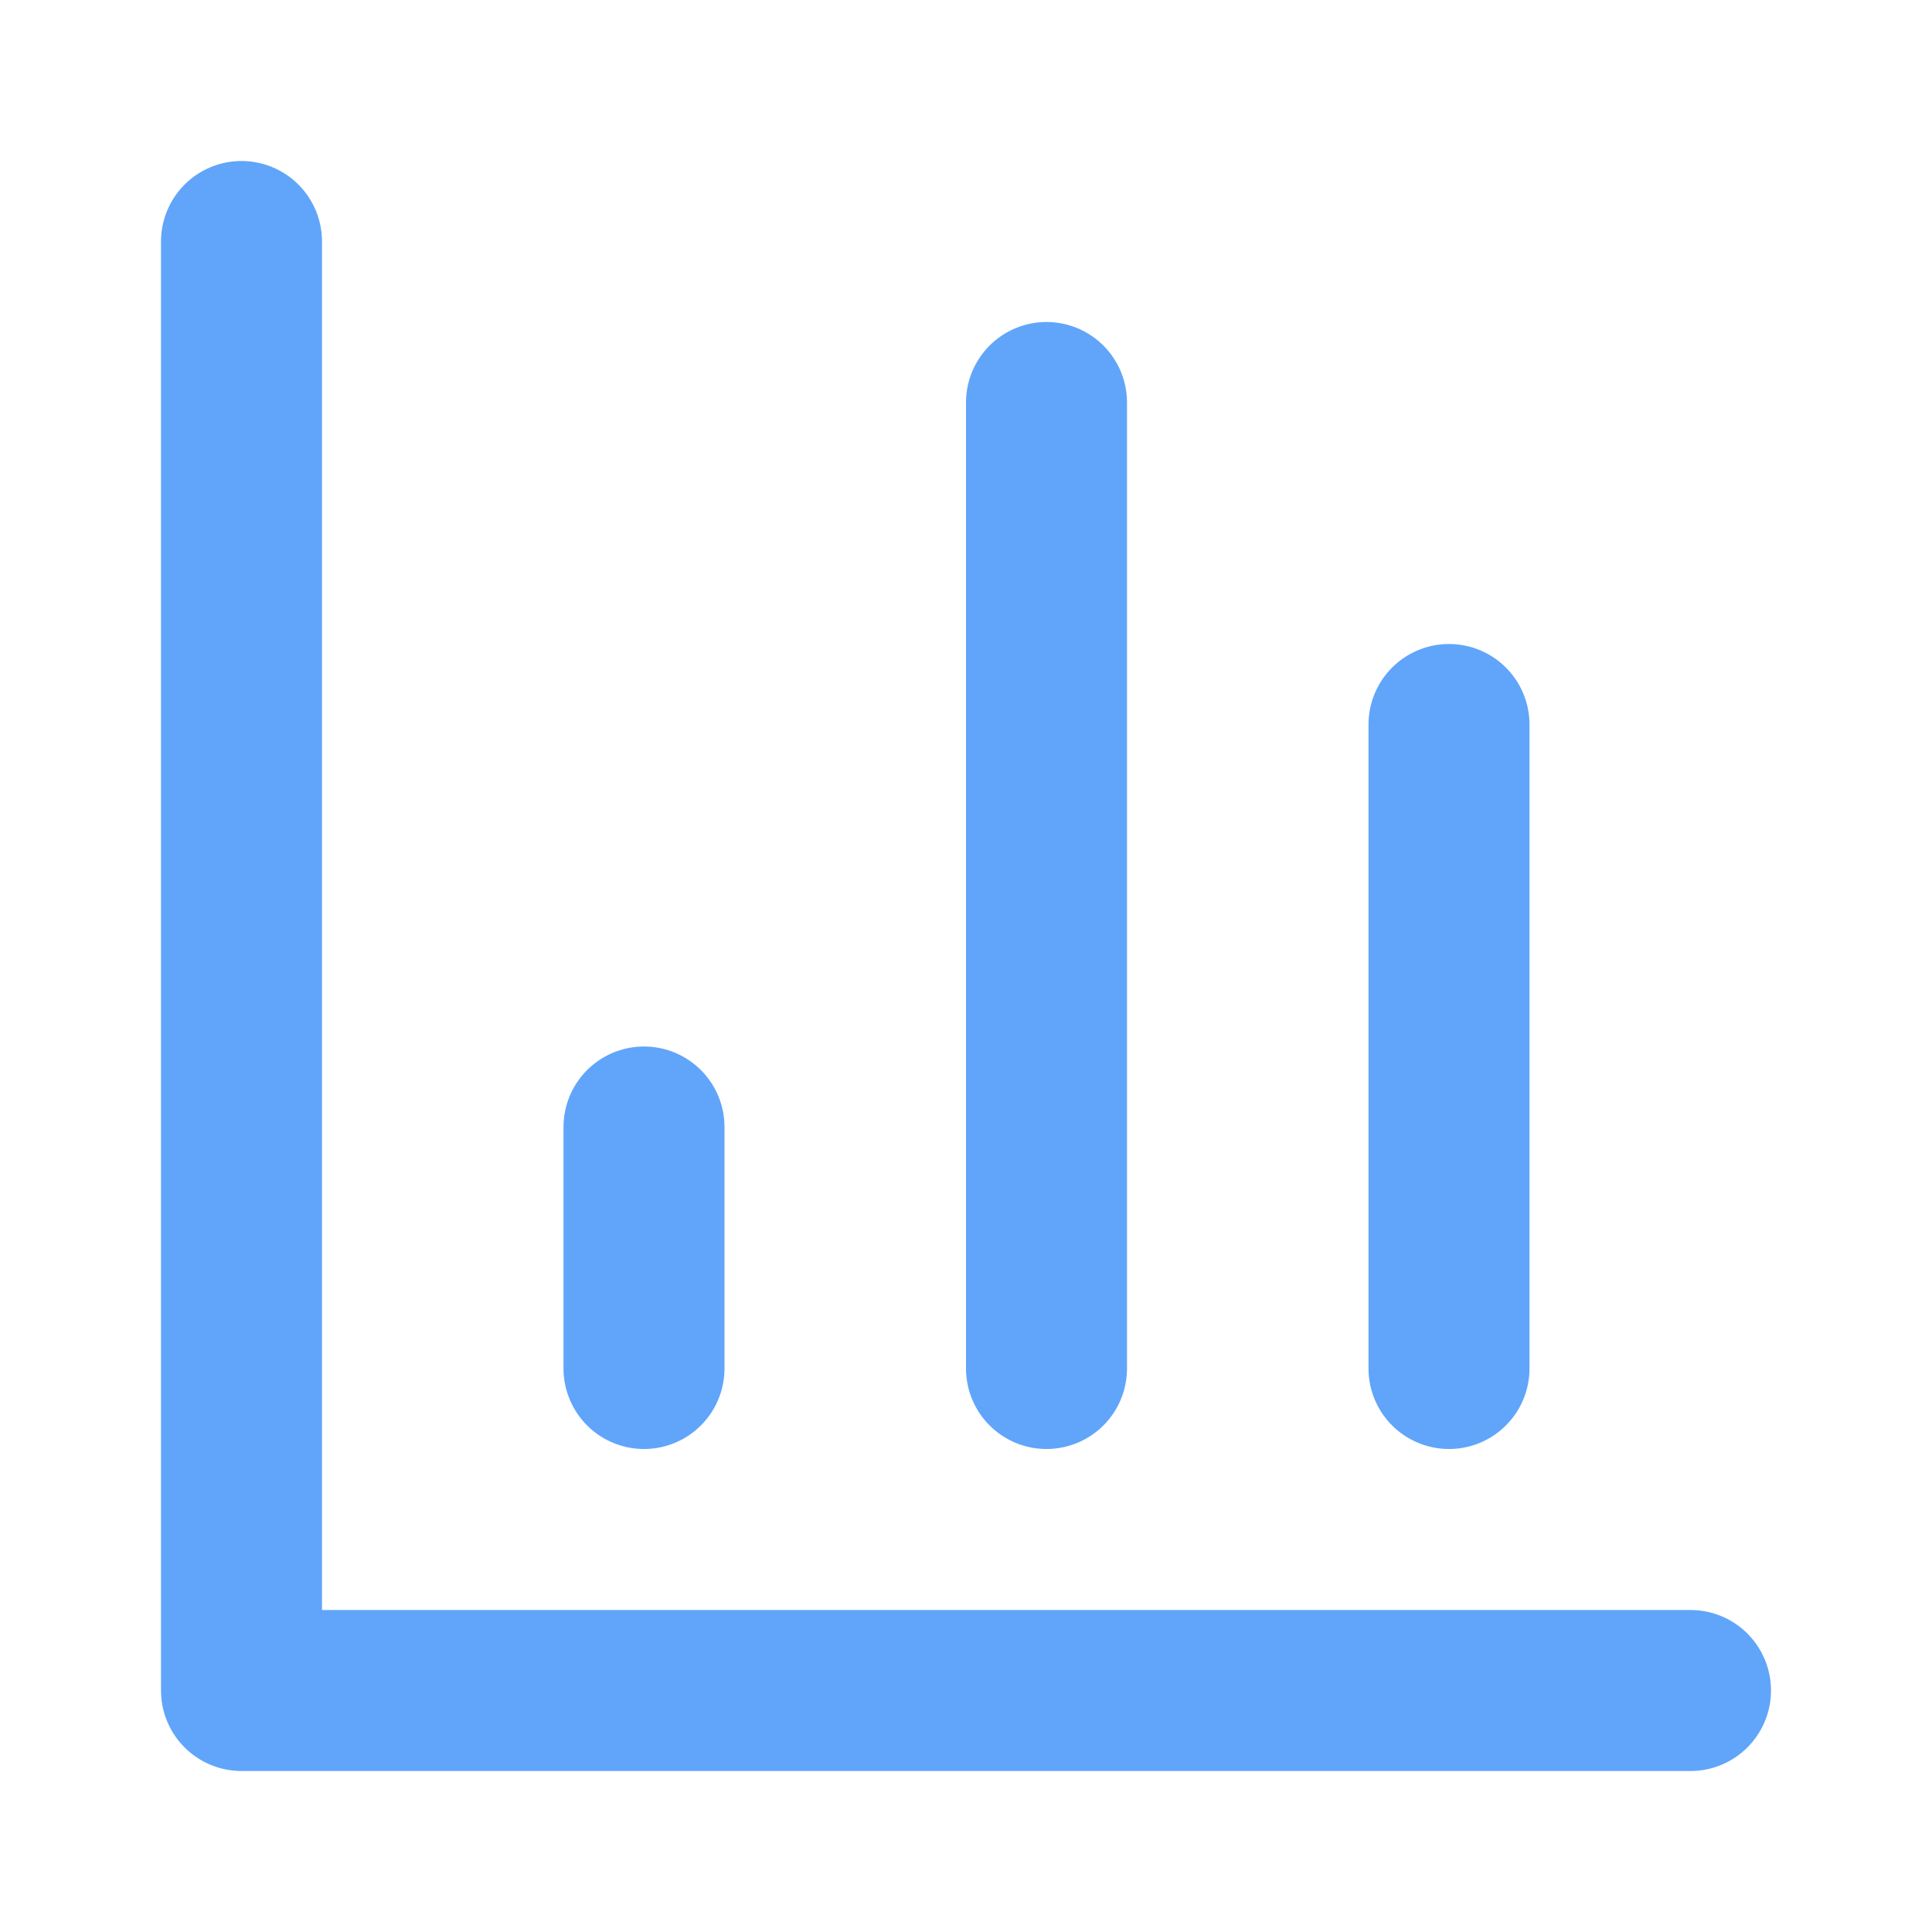 <svg stroke-linejoin="round" stroke-linecap="round" stroke-width="2" stroke="rgb(96, 165, 250)" fill="none" viewBox="0 0 24 24" xmlns="http://www.w3.org/2000/svg">
<path d="M3 3v18h18"></path>
<path d="M18 17V9"></path>
<path d="M13 17V5"></path>
<path d="M8 17v-3"></path>
</svg>